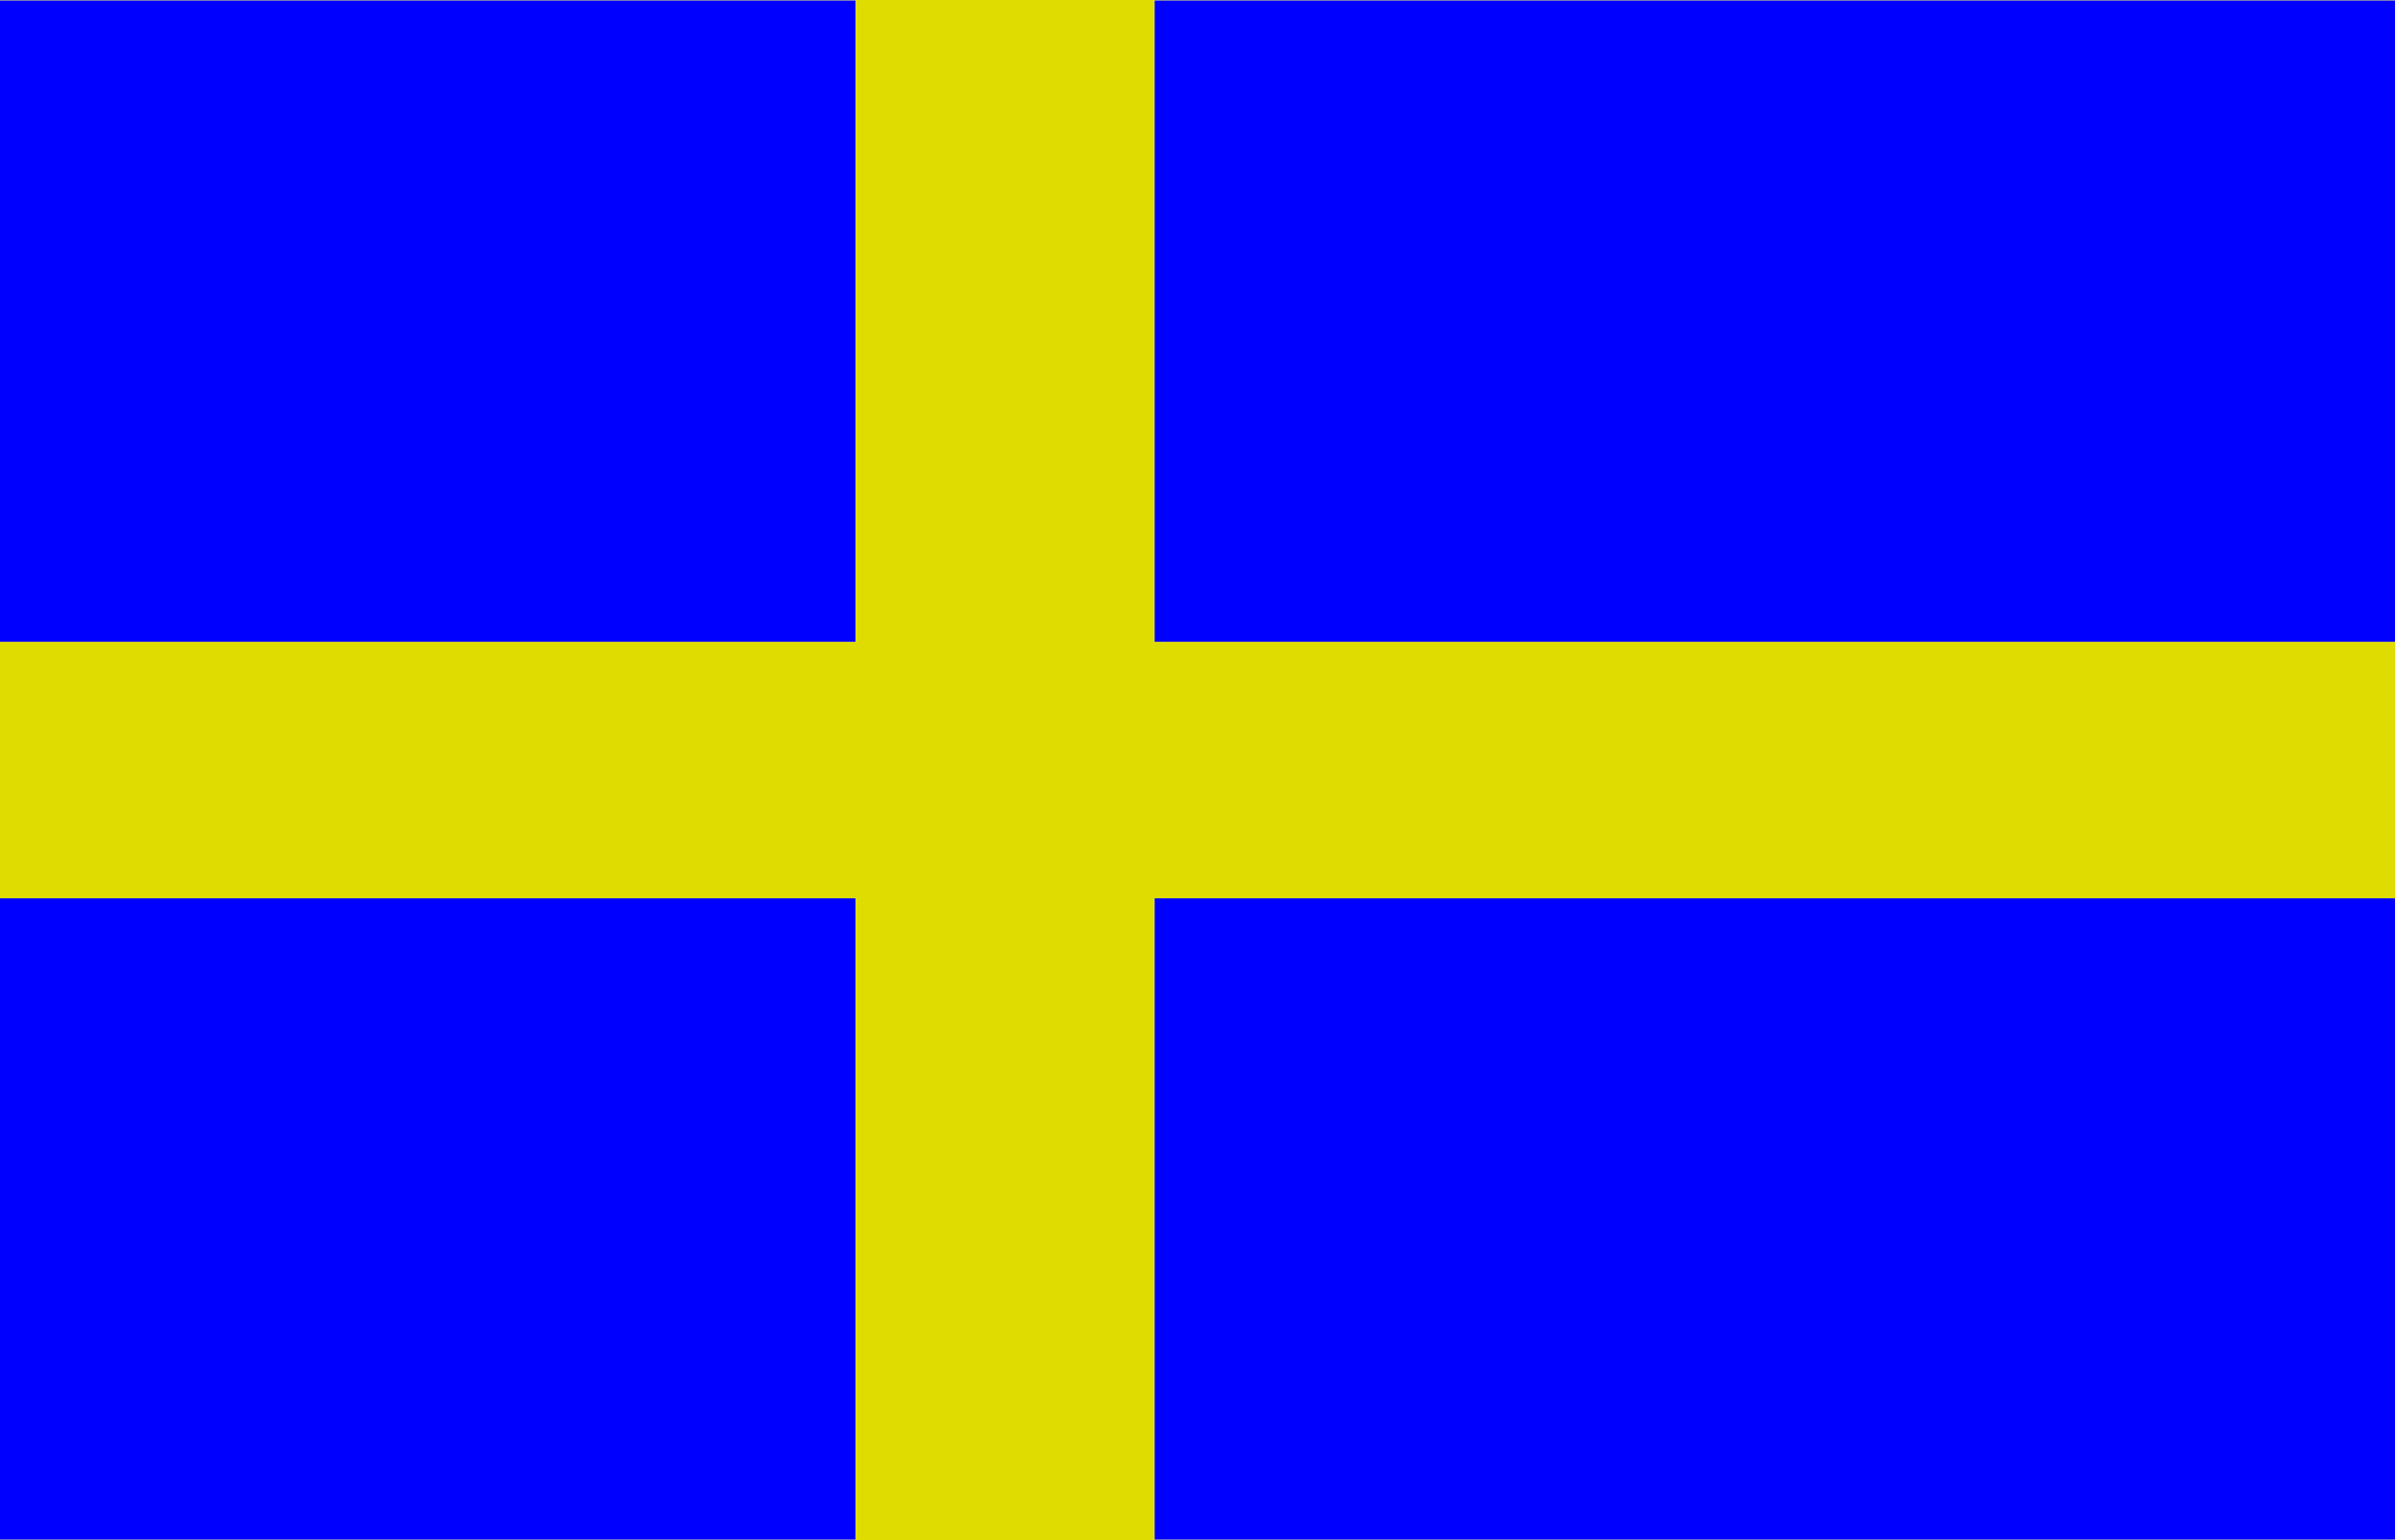 <?xml version="1.0" encoding="UTF-8"?>
<svg id="Lager_2" data-name="Lager 2" xmlns="http://www.w3.org/2000/svg" viewBox="0 0 96.7 62.21">
  <defs>
    <style>
      .cls-1 {
        fill: blue;
      }

      .cls-1, .cls-2 {
        stroke-width: 0px;
      }

      .cls-2 {
        fill: #dedc00;
      }
    </style>
  </defs>
  <g id="Lager_1-2" data-name="Lager 1">
    <g>
      <polygon class="cls-2" points="0 0 0 .02 34.54 .02 34.54 25.92 0 25.92 0 36.28 34.54 36.28 34.54 62.18 0 62.18 0 62.21 96.7 62.21 96.7 62.18 46.62 62.18 46.62 36.28 96.7 36.28 96.7 25.92 46.62 25.92 46.62 .02 96.7 .02 96.7 0 0 0"/>
      <rect class="cls-1" y=".02" width="34.54" height="25.9"/>
      <rect class="cls-1" x="46.62" y=".02" width="50.08" height="25.9"/>
      <rect class="cls-1" y="36.28" width="34.54" height="25.9"/>
      <rect class="cls-1" x="46.62" y="36.28" width="50.08" height="25.9"/>
    </g>
  </g>
</svg>
